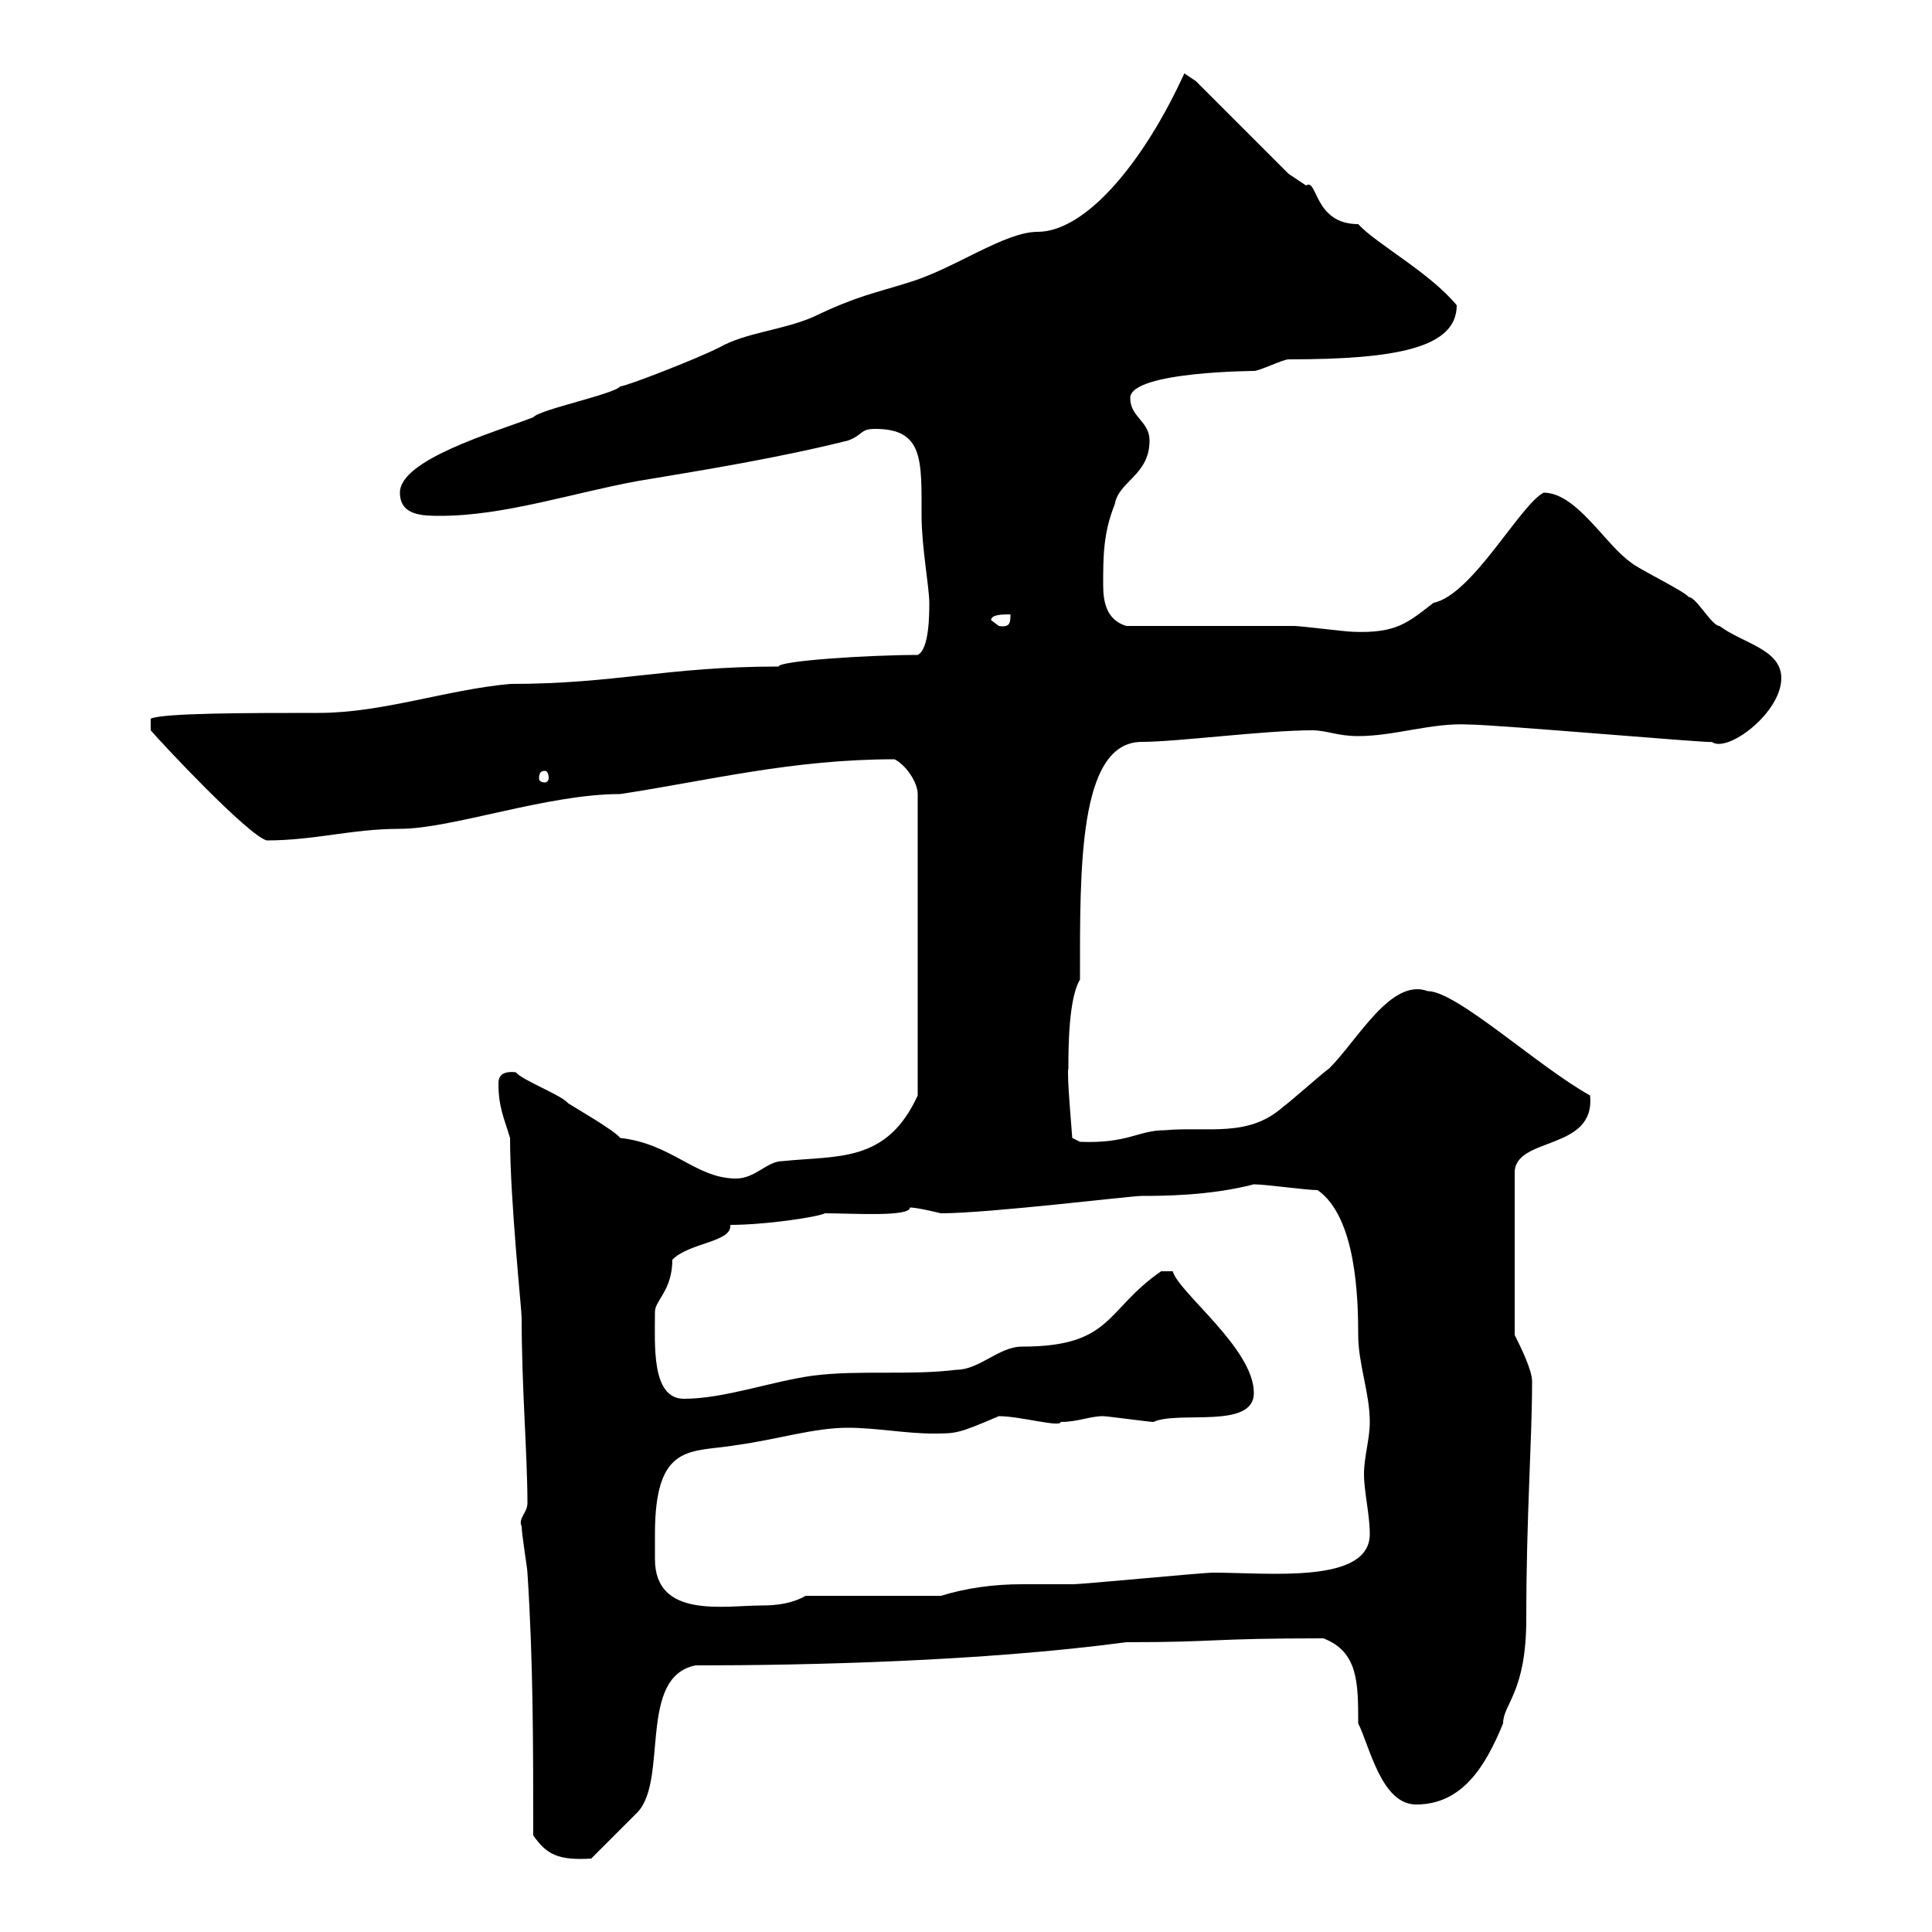 <svg xmlns="http://www.w3.org/2000/svg" xmlns:xlink="http://www.w3.org/1999/xlink" width="300" height="300"><path d="M82.80 285C84.90 288 86.70 288.90 91.80 288.60L99 281.40C103.80 276.30 99 260.40 108 258.60C125.10 258.60 152.40 258 174.90 255C189.30 255 187.50 254.40 205.50 254.40C210.90 256.50 210.90 261.30 210.90 267.60C212.70 271.20 214.50 280.20 219.90 280.20C227.10 280.20 230.70 274.20 233.40 267.60C233.40 264.60 237 262.80 237 251.40C237 235.20 237.90 223.80 237.90 214.50C237.90 212.70 236.10 209.10 235.20 207.30L235.20 182.10C235.20 176.40 247.80 178.80 246.90 170.10C238.80 165.60 226.20 153.90 221.70 153.90C216 151.80 210.90 161.40 206.40 165.90C205.50 166.50 200.10 171.30 199.20 171.90C193.80 176.70 187.50 174.90 180.90 175.50C176.70 175.50 175.20 177.60 167.70 177.30L166.50 176.70C166.50 176.40 165.60 166.50 165.90 165.90C165.90 162.90 165.90 155.10 167.70 152.10C167.70 135 167.40 115.20 177.30 115.20C182.70 115.20 196.50 113.40 203.70 113.40C206.10 113.40 207.60 114.30 210.90 114.30C216.60 114.30 222.30 112.20 228 112.50C232.20 112.50 266.40 115.50 265.80 115.20C268.20 117 276.60 110.70 276.60 105.30C276.60 100.80 270.60 99.90 267 97.20C265.80 97.20 263.40 92.70 262.20 92.70C261.60 91.80 254.10 88.20 253.20 87.30C249.30 84.60 244.80 76.50 239.70 76.50C236.10 78.30 228.60 92.40 222.60 93.60C218.70 96.60 216.90 98.40 210 98.10C209.10 98.10 201.90 97.20 201 97.20C197.40 97.20 178.50 97.20 174.90 97.20C171.90 96.30 171.30 93.60 171.30 90.90C171.30 86.40 171.30 82.80 173.10 78.30C173.70 74.70 178.50 73.80 178.50 68.40C178.50 65.40 175.50 64.80 175.50 61.80C175.50 57.60 195.60 57.60 194.70 57.60C195.60 57.60 199.20 55.80 200.10 55.80C216.90 55.80 226.20 54 226.20 47.40C222 42.30 213.60 37.80 210.90 34.80C204 34.80 204.60 27.60 202.80 28.80C202.80 28.80 200.10 27 200.10 27C198.30 25.20 187.50 14.40 185.70 12.60L183.90 11.40C177.60 25.20 168.60 36 161.10 36C156 36 148.20 41.70 141.30 43.80C135.60 45.60 133.20 45.90 126.30 49.20C121.50 51.30 115.80 51.60 111.60 54C108 55.80 97.20 60 96.30 60C95.40 61.20 83.70 63.60 82.80 64.80C76.50 67.20 62.10 71.40 62.10 76.50C62.10 80.10 65.70 80.10 68.40 80.10C78.30 80.10 89.10 76.50 99 74.70C109.80 72.90 120.90 71.10 131.70 68.40C134.10 67.50 133.50 66.60 135.90 66.60C143.40 66.60 143.10 71.40 143.10 80.10C143.10 84.90 144.30 91.20 144.30 93.60C144.30 95.40 144.30 100.80 142.50 101.70C135 101.70 120.90 102.60 120.90 103.50C103.50 103.50 95.70 106.20 79.20 106.20C69.30 107.10 59.40 110.70 49.50 110.70C39 110.70 25.20 110.70 23.40 111.60L23.40 113.40C25.20 115.50 38.40 129.60 41.40 130.50C48.90 130.50 54.60 128.70 62.10 128.70C70.20 128.70 84.90 123.30 96.30 123.30C110.10 121.20 123 117.90 138.90 117.90C140.70 118.80 142.50 121.50 142.50 123.30L142.50 170.10C137.70 180.60 130.20 179.40 121.50 180.30C119.10 180.30 117.30 183 114.30 183C108 183 104.40 177.60 96.30 176.70C95.40 175.50 89.10 171.90 88.20 171.30C87.30 170.10 81 167.70 80.10 166.50C77.40 166.20 77.40 167.70 77.40 168.30C77.40 171.90 78.30 173.70 79.20 176.70C79.20 186.30 81 203.40 81 204.60C81 215.40 81.90 225.90 81.90 233.40C81.90 234.90 80.40 235.80 81 237C81 238.20 81.90 243.60 81.90 244.20C82.80 258 82.80 271.20 82.80 285ZM101.70 238.20C101.70 223.80 107.40 225.60 114.30 224.40C120.90 223.50 126.30 221.70 131.70 221.70C135.90 221.70 140.70 222.60 144.90 222.60C148.50 222.60 148.80 222.60 155.10 219.90C158.40 219.90 164.70 221.70 164.70 220.80C167.40 220.80 169.20 219.90 171.30 219.90C171.90 219.90 178.50 220.80 179.10 220.80C183 219 194.70 222 194.70 216.30C194.70 209.40 183 200.70 182.10 197.40L180.30 197.40C171.60 203.40 172.80 209.10 158.70 209.10C155.10 209.10 152.10 212.70 148.50 212.70C141.30 213.60 133.50 212.70 126.30 213.60C119.70 214.50 112.50 217.20 106.20 217.20C101.10 217.20 101.70 208.80 101.70 203.70C101.70 201.90 104.40 200.40 104.40 195.60C107.10 192.90 113.70 192.90 113.40 190.20C118.80 190.20 126.90 189 128.10 188.40C132.30 188.40 141.30 189 141.30 187.50C142.50 187.50 146.10 188.40 146.10 188.40C153.60 188.40 175.50 185.70 177.30 185.70C180.30 185.70 187.80 185.70 194.70 183.90C196.50 183.90 202.80 184.80 204.60 184.80C210.60 189 210.90 201.60 210.90 207.30C210.90 211.80 212.70 216.30 212.70 220.80C212.70 223.50 211.80 226.20 211.80 228.90C211.80 231.60 212.70 235.20 212.70 238.20C212.70 246 197.10 244.20 188.40 244.20C186.60 244.20 168.30 246 166.50 246C164.10 246 161.10 246 158.70 246C154.20 246 150 246.60 146.10 247.80L125.10 247.80C123 249 120.60 249.30 118.20 249.30C112.50 249.30 101.70 251.40 101.70 242.10C101.70 240.60 101.70 239.40 101.70 238.20ZM84.60 119.70C84.90 119.70 85.20 120 85.20 120.90C85.20 121.20 84.90 121.50 84.60 121.50C84 121.50 83.70 121.20 83.70 120.90C83.70 120 84 119.70 84.60 119.70ZM153.90 96.30C153.90 95.40 155.70 95.40 156.90 95.40C156.90 96.60 156.90 97.50 155.10 97.20C155.10 97.20 153.90 96.30 153.90 96.30Z"/></svg>
